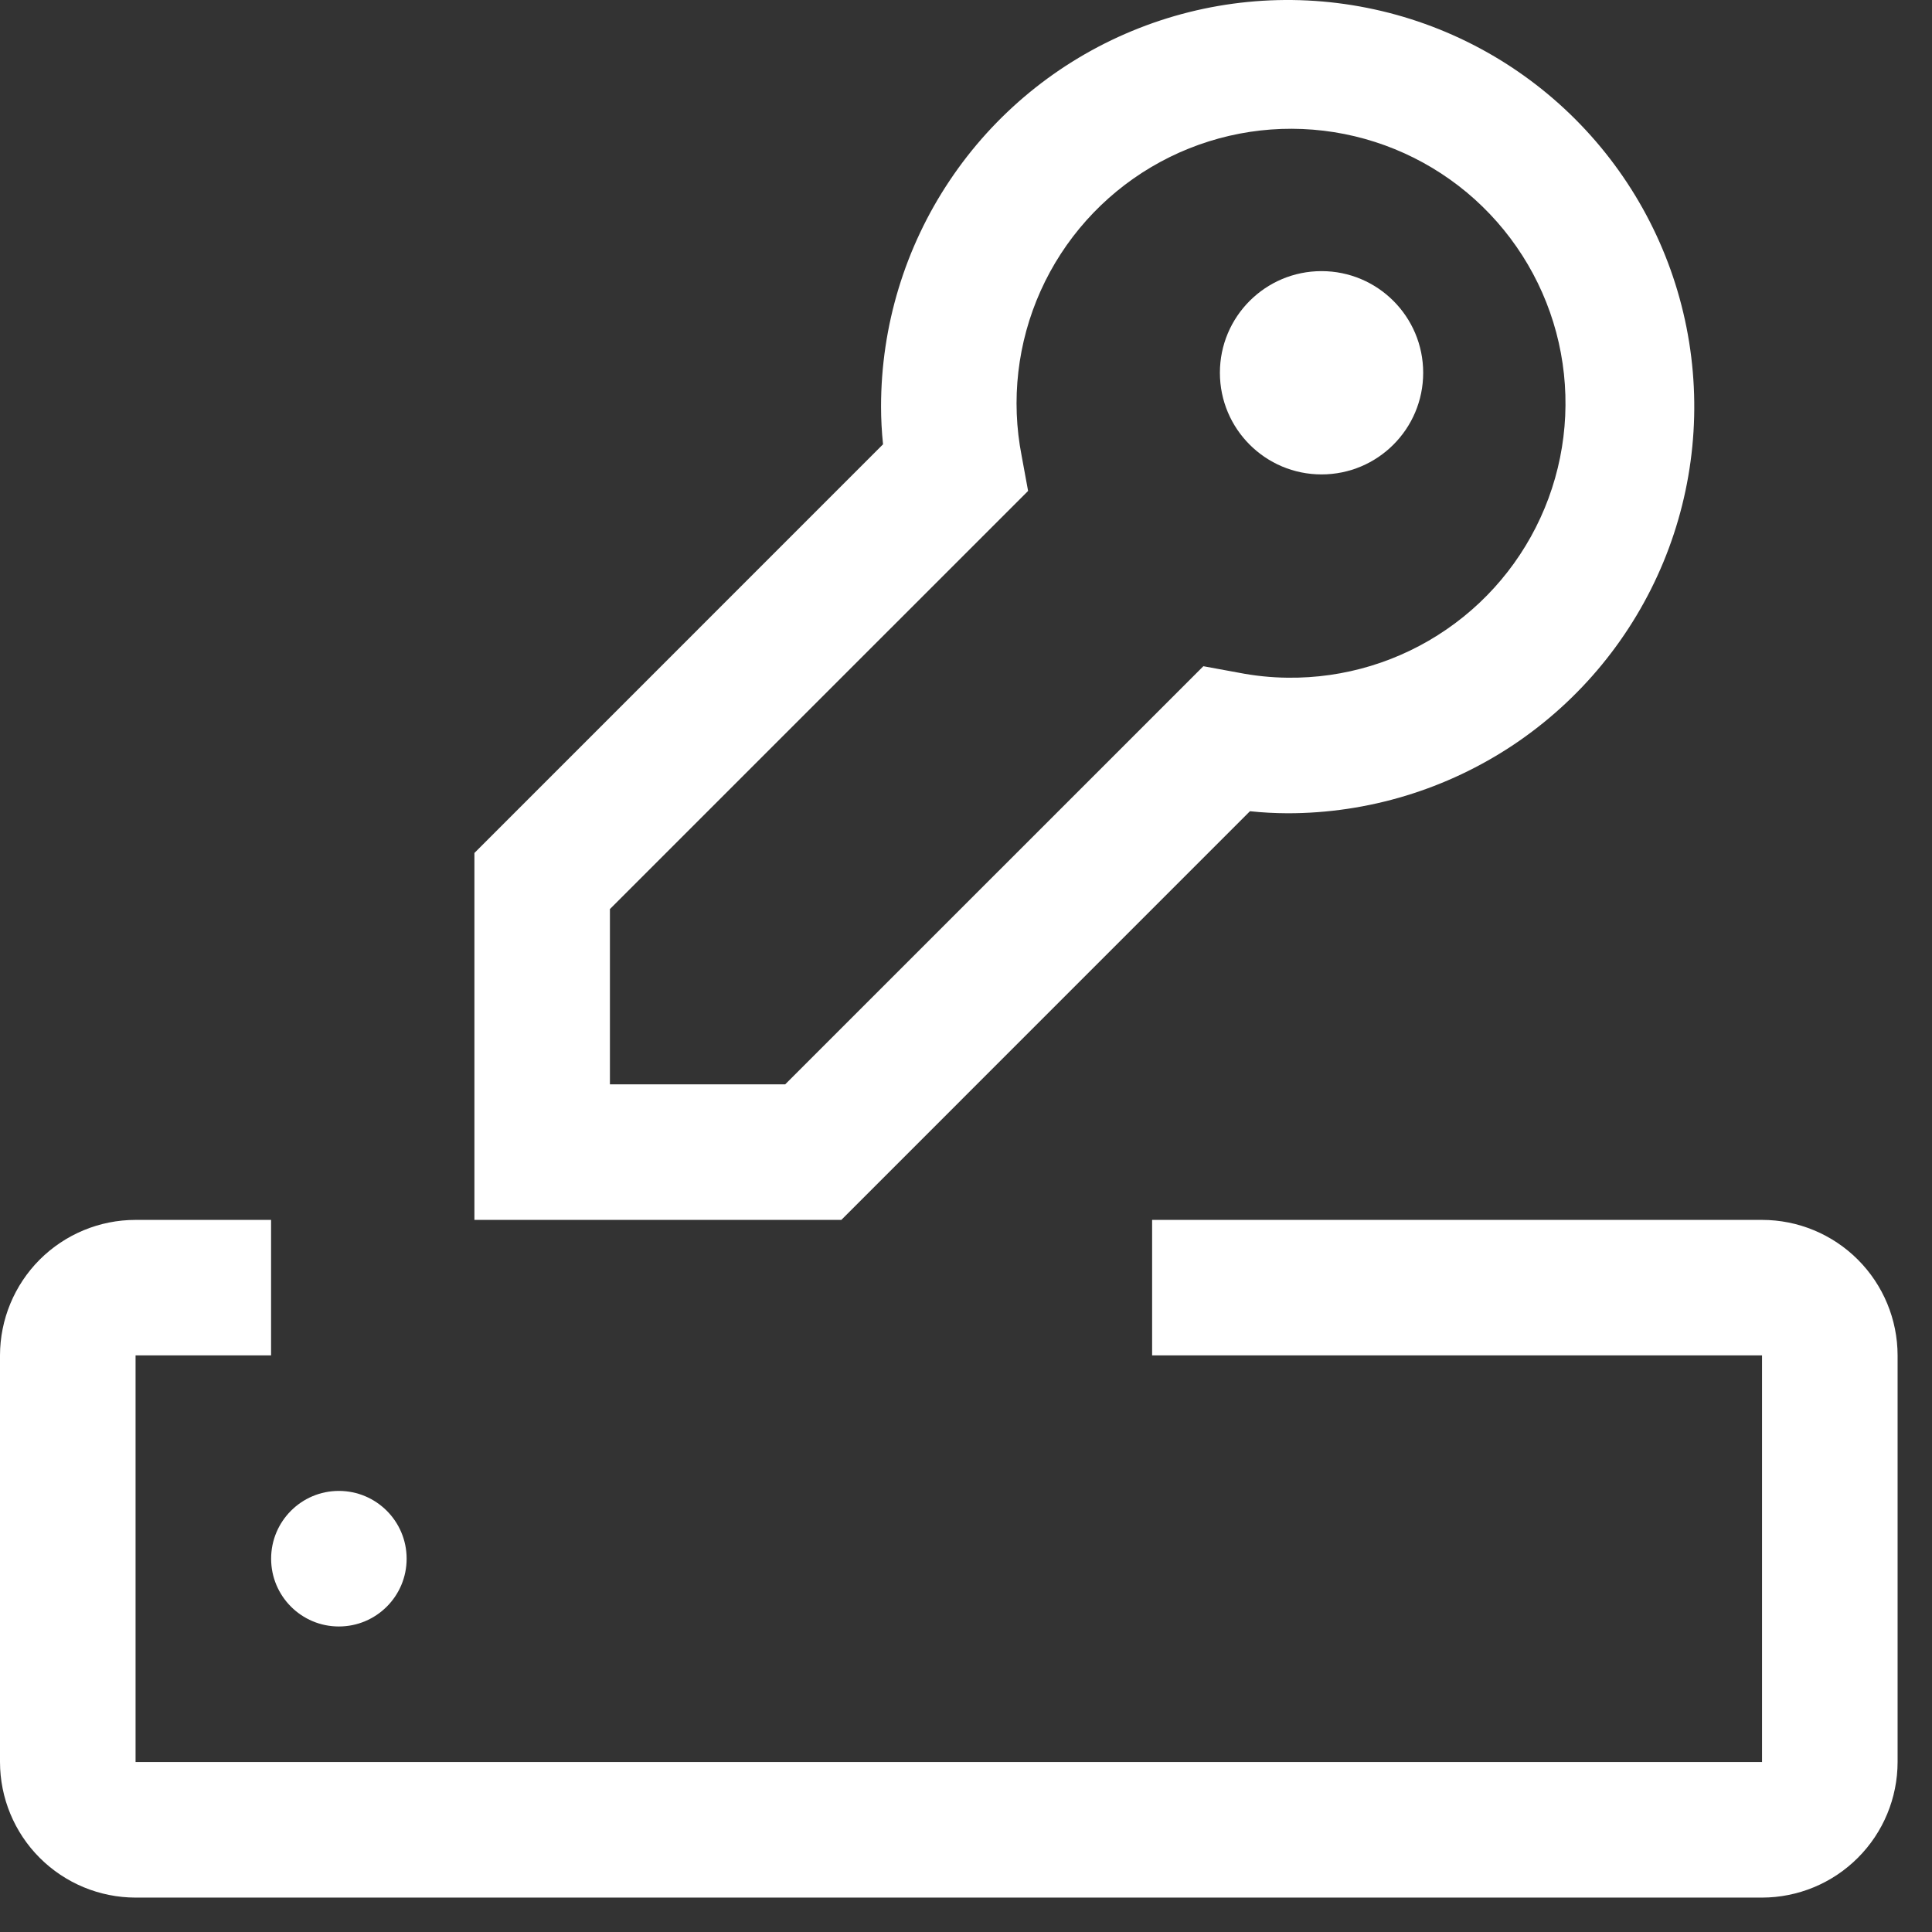 <svg width="36" height="36" viewBox="0 0 36 36" fill="none" xmlns="http://www.w3.org/2000/svg">
<rect x="0" y="0" width="36" height="36" fill="#333333" stroke="none"/>
<path d="M24.625 8.84C25.671 8.84 26.519 7.992 26.519 6.946C26.519 5.9 25.671 5.052 24.625 5.052C23.579 5.052 22.731 5.9 22.731 6.946C22.731 7.992 23.579 8.84 24.625 8.84Z" fill="white"/>
<path d="M15.677 22.731H8.84V15.894L16.454 8.279C16.43 8.046 16.417 7.811 16.417 7.577C16.417 6.078 16.861 4.613 17.694 3.367C18.526 2.121 19.709 1.15 21.094 0.577C22.479 0.003 24.002 -0.147 25.472 0.146C26.942 0.438 28.292 1.16 29.351 2.219C30.411 3.279 31.133 4.629 31.425 6.099C31.717 7.569 31.567 9.092 30.994 10.476C30.42 11.861 29.449 13.044 28.203 13.877C26.957 14.709 25.492 15.154 23.994 15.154C23.759 15.153 23.525 15.141 23.291 15.116L15.677 22.731ZM11.365 20.205H14.631L22.423 12.414L23.077 12.534C23.379 12.593 23.686 12.625 23.994 12.628C25.05 12.641 26.084 12.327 26.954 11.728C27.825 11.13 28.488 10.277 28.854 9.286C29.22 8.295 29.27 7.215 28.998 6.194C28.725 5.174 28.143 4.263 27.332 3.586C26.521 2.91 25.52 2.501 24.467 2.416C23.414 2.331 22.361 2.575 21.452 3.113C20.543 3.651 19.823 4.457 19.39 5.421C18.958 6.384 18.834 7.458 19.037 8.495L19.157 9.148L11.365 16.939V20.205ZM32.833 22.731H21.468V25.256H32.833V32.833H2.526V25.256H5.051V22.731H2.526C1.856 22.731 1.214 22.998 0.74 23.471C0.267 23.945 0.001 24.587 0 25.256V32.833C0.001 33.503 0.267 34.145 0.74 34.618C1.214 35.092 1.856 35.358 2.526 35.359H32.833C33.503 35.358 34.145 35.092 34.618 34.618C35.092 34.145 35.358 33.503 35.359 32.833V25.256C35.358 24.587 35.092 23.945 34.618 23.471C34.145 22.998 33.503 22.731 32.833 22.731V22.731Z" fill="white"/>
<path d="M6.314 30.307C7.012 30.307 7.577 29.742 7.577 29.044C7.577 28.347 7.012 27.781 6.314 27.781C5.617 27.781 5.052 28.347 5.052 29.044C5.052 29.742 5.617 30.307 6.314 30.307Z" fill="white"/>
</svg>
